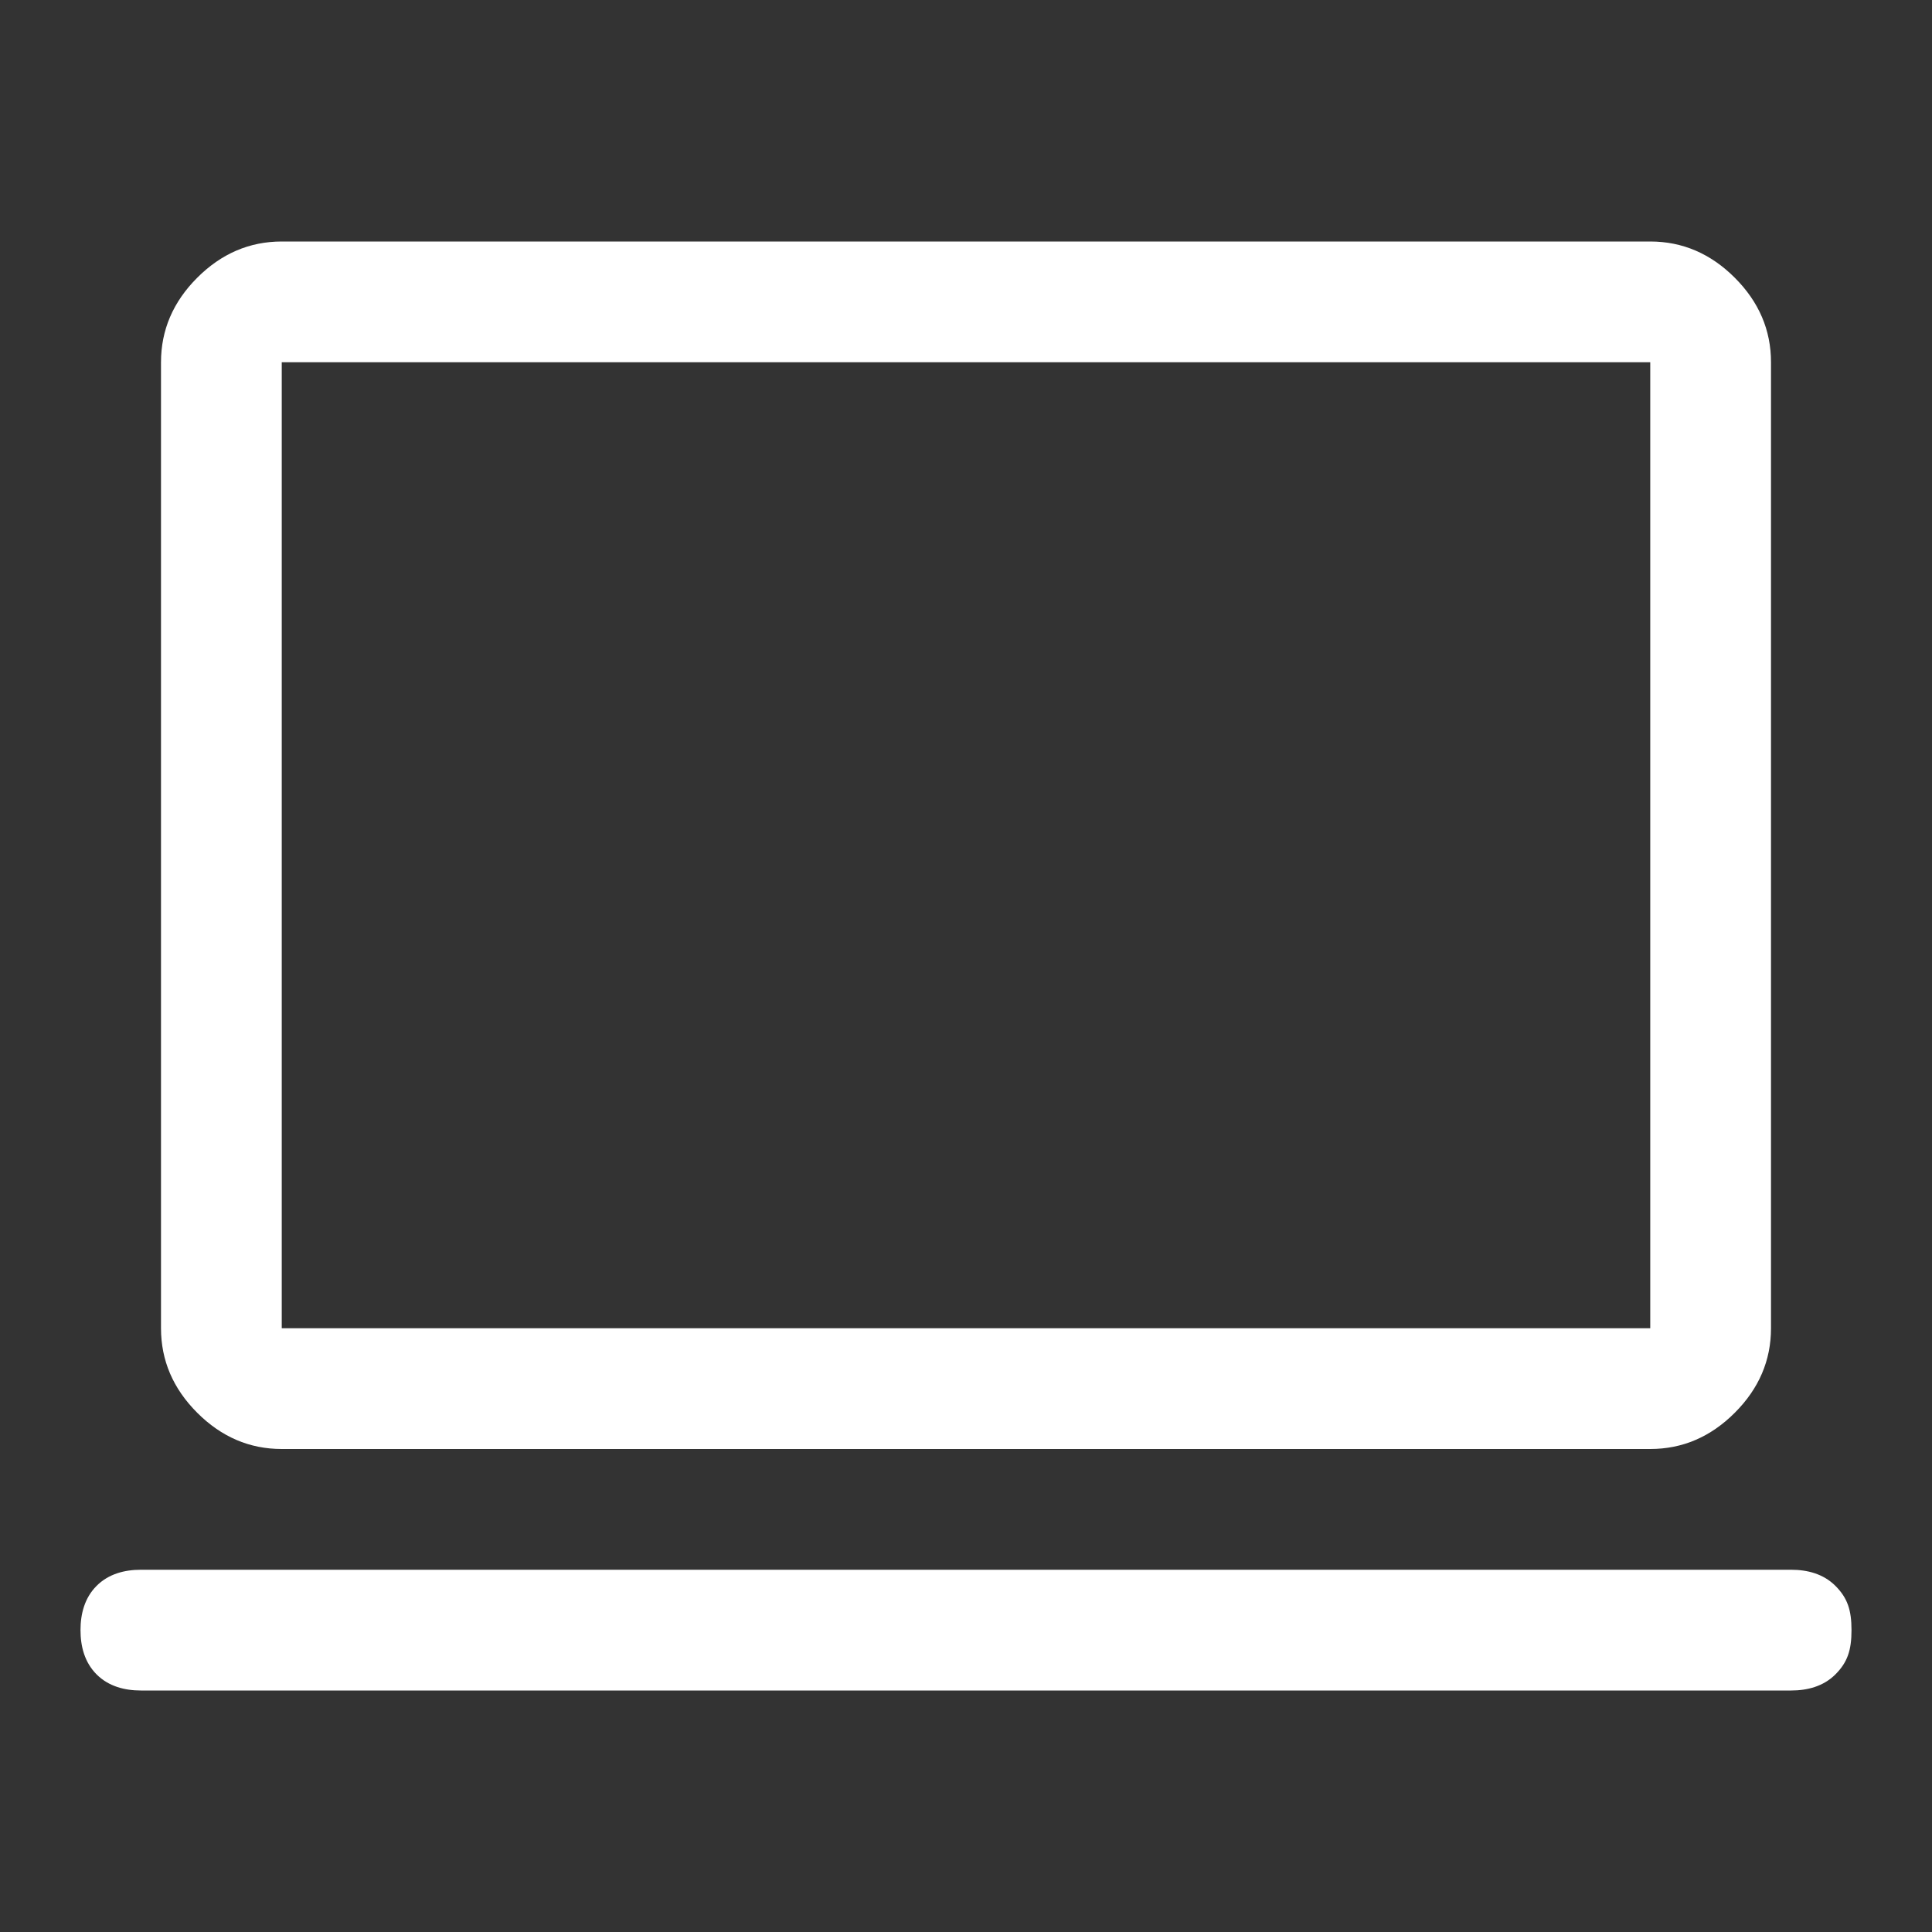 <?xml version="1.0" encoding="utf-8"?>
<!-- Generator: Adobe Illustrator 26.5.0, SVG Export Plug-In . SVG Version: 6.00 Build 0)  -->
<svg version="1.1" id="Layer_1" xmlns="http://www.w3.org/2000/svg" xmlns:xlink="http://www.w3.org/1999/xlink" x="0px" y="0px"
	 viewBox="0 0 48 48" style="enable-background:new 0 0 48 48;" xml:space="preserve">
<rect x="0" y="0" width="48" height="48" fill="#333333" stroke="none"/>
<style type="text/css">
	.st0{fill:#FFFFFF;}
</style>
<path class="st0" d="M3.5,42c-0.4,0-0.8-0.1-1.1-0.4S2,40.9,2,40.5s0.1-0.8,0.4-1.1S3.1,39,3.5,39h41c0.4,0,0.8,0.1,1.1,0.4
	s0.4,0.6,0.4,1.1s-0.1,0.8-0.4,1.1S44.9,42,44.5,42H3.5z M7,36c-0.8,0-1.5-0.3-2.1-0.9C4.3,34.5,4,33.8,4,33V9
	c0-0.8,0.3-1.5,0.9-2.1S6.2,6,7,6h34c0.8,0,1.5,0.3,2.1,0.9C43.7,7.5,44,8.2,44,9v24c0,0.8-0.3,1.5-0.9,2.1C42.5,35.7,41.8,36,41,36
	H7z M7,33h34V9H7V33z M7,33V9V33z"/>
</svg>
